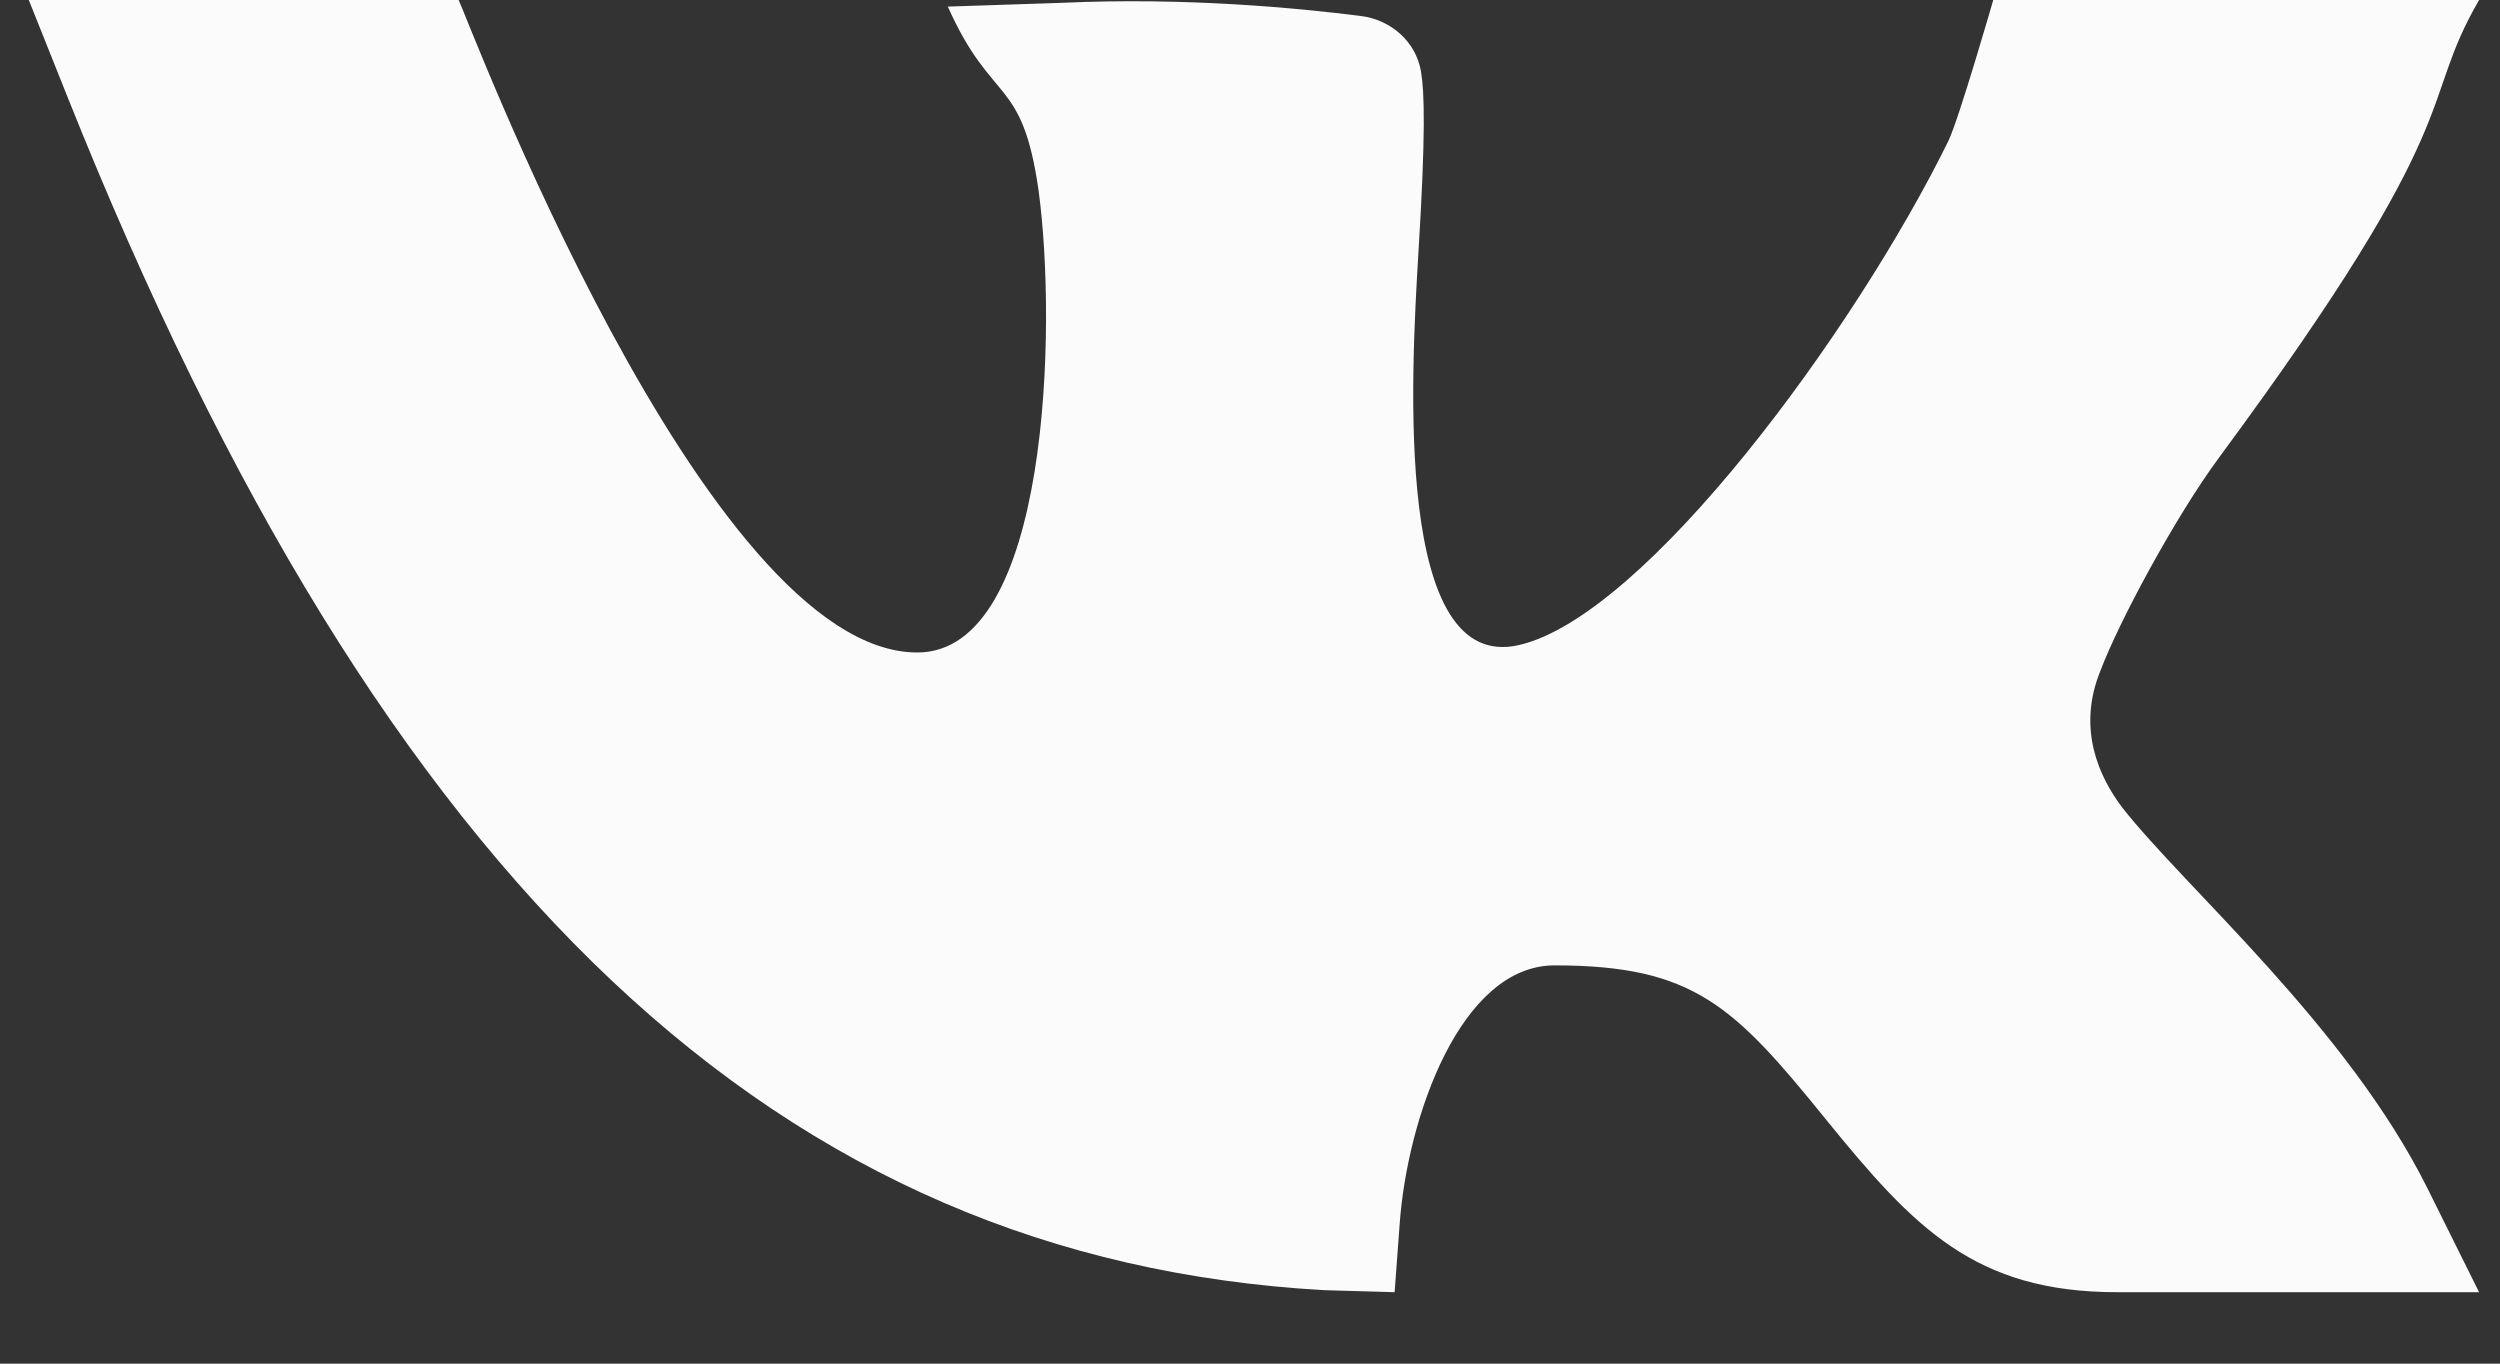 <?xml version="1.0" encoding="UTF-8"?> <svg xmlns="http://www.w3.org/2000/svg" width="33" height="18" viewBox="0 0 33 18" fill="none"><rect x="0" y="0" width="33" height="18" fill="#333333" stroke="none"/><path d="M29.297 6.032C32.644 1.501 31.901 1.416 32.724 0H26.311C26.311 0 25.855 1.583 25.716 1.866C24.484 4.371 21.721 8.131 20.05 8.515C18.404 8.893 18.623 5.005 18.724 3.32C18.82 1.759 18.803 1.213 18.757 0.943C18.69 0.549 18.36 0.261 17.963 0.211C17.145 0.108 15.66 -0.039 13.998 0.038L12.511 0.087C13.097 1.399 13.493 0.997 13.709 2.514C13.953 4.291 13.857 8.613 12.108 8.613C9.303 8.613 6.155 0.19 6.054 0H0.38L0.899 1.299C5.084 11.775 10.317 16.626 17.477 17.03L18.409 17.057L18.476 16.152C18.577 14.754 19.278 12.743 20.521 12.743C22.358 12.743 22.889 13.278 24.101 14.775C25.266 16.21 26.069 17.057 27.948 17.057H32.724L32.043 15.687C30.98 13.552 28.846 11.721 28.013 10.659C27.712 10.26 27.414 9.628 27.722 8.863C27.973 8.197 28.722 6.809 29.297 6.032Z" fill="#FBFBFB"></path></svg> 